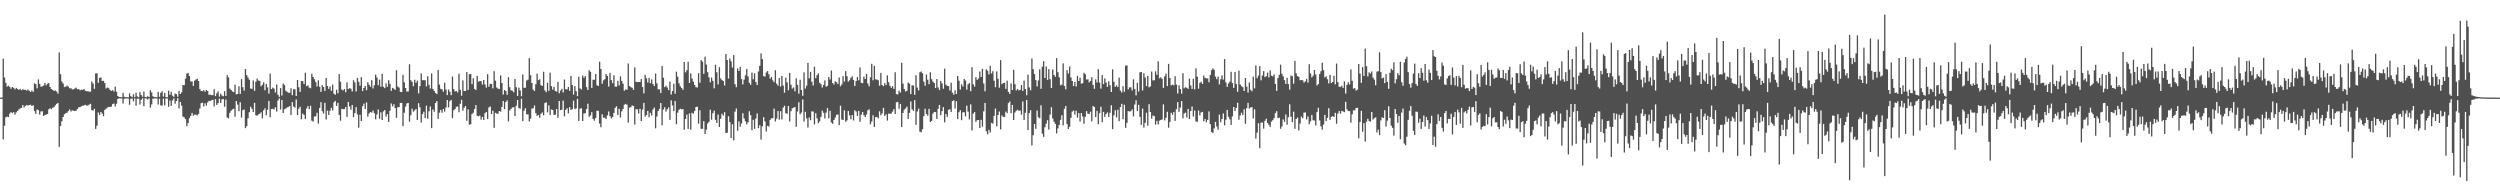 <svg xmlns="http://www.w3.org/2000/svg" width="1920" height="150"><path fill="#4f4f4f" d="M0 74.995h1v1H0zM1 74.856h1v1H1zM2 44.991h1v62.106H2zM3 59.477h1v37.105H3zM4 63.572h1v26.503H4zM5 66.442h1v23.122H5zM6 65.721h1v24.196H6zM7 66.838h1v20.403H7zM8 68.118h1v17.952H8zM9 66.806h1v20.094H9zM10 67.426h1v18.67H10zM11 68.653h1v19.432H11zM12 67.463h1v18.844H12zM13 68.346h1v16.86H13zM14 69.081h1v15.02H14zM15 68.28h1v14.949H15zM16 69.25h1v13.667H16zM17 68.548h1v12.161H17zM18 68.985h1v13.582H18zM19 68.992h1v12.307H19zM20 69.543h1v11.147H20zM21 68.774h1v12.309H21zM22 69.676h1v10.941H22zM23 70.619h1v9.838H23zM24 69.418h1v12.044H24zM25 70.573h1v10.217H25zM26 64.009h1v21.362H26zM27 64.595h1v22.804H27zM28 67.845h1v16.251H28zM29 61.002h1v23.607H29zM30 64.405h1v23.591H30zM31 66.591h1v19.018H31zM32 66.325h1v19.121H32zM33 65.675h1v23.438H33zM34 63.689h1v24.605H34zM35 65.501h1v22.483H35zM36 64.307h1v23.278H36zM37 63.789h1v20.117H37zM38 66.838h1v16.242H38zM39 68.399h1v15.464H39zM40 68.996h1v13.708H40zM41 69.843h1v12.495H41zM42 69.55h1v11.321H42zM43 70.276h1v9.508H43zM44 71.942h1v7.1H44zM45 40.315h1v72.502H45zM46 56.971h1v39.824H46zM47 62.576h1v30.611H47zM48 64.091h1v25.759H48zM49 66.898h1v20.84H49zM50 66.577h1v20.385H50zM51 65.767h1v20.794H51zM52 66.579h1v18.773H52zM53 67.818h1v16.214H53zM54 67.754h1v17.924H54zM55 68.646h1v16.093H55zM56 68.651h1v16.393H56zM57 67.964h1v17.35H57zM58 67.298h1v17.686H58zM59 68.541h1v15.102H59zM60 68.427h1v13.935H60zM61 69.381h1v12.895H61zM62 68.802h1v12.788H62zM63 69.056h1v12.085H63zM64 68.367h1v12.692H64zM65 69.672h1v10.808H65zM66 70.033h1v11.064H66zM67 70.068h1v10.929H67zM68 70.418h1v9.902H68zM69 70.367h1v9.339H69zM70 62.54h1v22.055H70zM71 64.137h1v20.819H71zM72 68.221h1v15.34H72zM73 56.346h1v42.673H73zM74 56.287h1v40.261H74zM75 63.597h1v22.76H75zM76 59.928h1v28.295H76zM77 59.39h1v26.592H77zM78 62.192h1v25.109H78zM79 62.013h1v27.26H79zM80 63.789h1v20.597H80zM81 67.928h1v15.601H81zM82 67.213h1v15.447H82zM83 67.678h1v14.468H83zM84 69.074h1v13.131H84zM85 69.891h1v11.966H85zM86 69.283h1v10.666H86zM87 70.319h1v9.169H87zM88 66.552h1v15.232H88zM89 70.454h1v9.224H89zM90 73.656h1v2.312H90zM91 74.492h1v1.03H91zM92 74.524h1v1H92zM93 74.686h1v1H93zM94 71.299h1v8.21H94zM95 74.336h1v1.504H95zM96 74.629h1v1H96zM97 74.565h1v1H97zM98 74.757h1v1H98zM99 71.667h1v8.812H99zM100 73.842h1v1.998H100zM101 74.673h1v1H101zM102 72.366h1v5.434H102zM103 74.579h1v1H103zM104 71.173h1v9.977H104zM105 74.071h1v1.73H105zM106 74.716h1v1H106zM107 70.695h1v9.577H107zM108 72.993h1v3.664H108zM109 74.268h1v1.22H109zM110 70.322h1v11.22H110zM111 74.506h1v1H111zM112 74.716h1v1H112zM113 73.872h1v2.499H113zM114 74.542h1v1H114zM115 69.294h1v13.429H115zM116 70.944h1v9.265H116zM117 73.929h1v1.849H117zM118 74.524h1v1.156H118zM119 74.529h1v1H119zM120 74.689h1v1H120zM121 70.573h1v9.705H121zM122 74.359h1v1.442H122zM123 71.246h1v9.7H123zM124 70.068h1v11.021H124zM125 74.139h1v1.575H125zM126 71.37h1v9.558H126zM127 74.538h1v1H127zM128 74.657h1v1H128zM129 69.637h1v12.403H129zM130 72.782h1v4.422H130zM131 70.571h1v10.726H131zM132 73.494h1v3.628H132zM133 74.391h1v1.202H133zM134 71.816h1v7.839H134zM135 72.363h1v5.225H135zM136 74.297h1v1.085H136zM137 69.722h1v13.481H137zM138 72.171h1v6.054H138zM139 70.93h1v10.169H139zM140 65.392h1v24.157H140zM141 65.394h1v24.724H141zM142 60.491h1v30.987H142zM143 56.6h1v40.382H143zM144 55.943h1v38.505H144zM145 58.349h1v32.353H145zM146 62.476h1v26.542H146zM147 62.663h1v24.06H147zM148 65.968h1v22.932H148zM149 61.963h1v26.054H149zM150 61.022h1v27.084H150zM151 60.53h1v28.08H151zM152 62.251h1v25.274H152zM153 68.39h1v14.928H153zM154 69.823h1v9.423H154zM155 70.052h1v8.805H155zM156 69.23h1v12.58H156zM157 70.528h1v8.803H157zM158 69.118h1v12.058H158zM159 69.827h1v8.817H159zM160 72.805h1v4.688H160zM161 72.677h1v4.823H161zM162 73.071h1v3.907H162zM163 73.061h1v3.573H163zM164 68.536h1v13.198H164zM165 73.81h1v2.303H165zM166 71.661h1v8.933H166zM167 70.09h1v9.098H167zM168 74.201h1v1.508H168zM169 71.935h1v7.121H169zM170 73.373h1v3.017H170zM171 73.917h1v2.051H171zM172 70.02h1v11.93H172zM173 73.62h1v2.813H173zM174 57.719h1v32.57H174zM175 59.422h1v31.531H175zM176 68.024h1v18.652H176zM177 69.067h1v15.992H177zM178 70.29h1v13.731H178zM179 70.722h1v12.728H179zM180 65.034h1v24.61H180zM181 72.519h1v5.079H181zM182 72.16h1v8.19H182zM183 66.252h1v19.137H183zM184 72.091h1v6.425H184zM185 60.793h1v29.549H185zM186 66.969h1v17.707H186zM187 69.587h1v14.463H187zM188 53h1v45.425H188zM189 57.701h1v39.231H189zM190 59.544h1v31.277H190zM191 61.226h1v24.926H191zM192 67.969h1v13.994H192zM193 68.179h1v15.338H193zM194 61.752h1v24.246H194zM195 69.738h1v9.258H195zM196 62.764h1v25.759H196zM197 60.287h1v28.581H197zM198 61.83h1v26.1H198zM199 62.123h1v25.2H199zM200 66.275h1v19.979H200zM201 65.062h1v25.825H201zM202 63.206h1v21.467H202zM203 69.333h1v13.875H203zM204 64.481h1v23.996H204zM205 67.085h1v17.208H205zM206 71.896h1v5.617H206zM207 56.454h1v33.577H207zM208 68.413h1v15.358H208zM209 67.3h1v16.262H209zM210 68.047h1v16.004H210zM211 71.015h1v11.378H211zM212 64.925h1v20.726H212zM213 72.771h1v4.454H213zM214 74.409h1v1.174H214zM215 67.616h1v16.466H215zM216 73.359h1v3.388H216zM217 64.137h1v22.637H217zM218 65.426h1v18.469H218zM219 69.708h1v13.655H219zM220 70.514h1v12.026H220zM221 71.205h1v10.881H221zM222 71.26h1v10.151H222zM223 67.882h1v20.401H223zM224 73.132h1v5.31H224zM225 68.449h1v13.351H225zM226 68.616h1v14.015H226zM227 73.746h1v2.637H227zM228 61.377h1v27.027H228zM229 66.991h1v16.503H229zM230 70.562h1v11.449H230zM231 62.247h1v29.334H231zM232 62.256h1v24.997H232zM233 64.549h1v23.69H233zM234 55.875h1v35.571H234zM235 66.147h1v17.178H235zM236 65.57h1v15.873H236zM237 67.284h1v16.521H237zM238 67.813h1v13.422H238zM239 56.584h1v36.068H239zM240 59.134h1v34.237H240zM241 60.814h1v28.677H241zM242 63.073h1v26.244H242zM243 66.389h1v20.245H243zM244 61.702h1v33.282H244zM245 66.605h1v16.297H245zM246 70.551h1v7.951H246zM247 65.394h1v20.053H247zM248 66.813h1v20.366H248zM249 69.859h1v9.084H249zM250 59.885h1v31.875H250zM251 65.989h1v19.023H251zM252 68.273h1v19.996H252zM253 66.408h1v18.592H253zM254 69.765h1v13.037H254zM255 64.98h1v19.812H255zM256 72.013h1v6.569H256zM257 72.773h1v4.685H257zM258 68.841h1v12.467H258zM259 71.617h1v7.368H259zM260 56.877h1v31.382H260zM261 62.796h1v29.913H261zM262 68.724h1v14.907H262zM263 69.484h1v14.424H263zM264 68.289h1v15.534H264zM265 70.876h1v11.362H265zM266 63.215h1v26.526H266zM267 68.388h1v9.902H267zM268 67.662h1v14.102H268zM269 68.129h1v16.168H269zM270 70.267h1v10.323H270zM271 61.617h1v28.391H271zM272 63.261h1v23.626H272zM273 70.242h1v12.06H273zM274 59.793h1v28.13H274zM275 62.787h1v35.244H275zM276 65.771h1v22.362H276zM277 59.232h1v33.687H277zM278 69.976h1v11.625H278zM279 67.543h1v12.042H279zM280 66.106h1v17.59H280zM281 69.342h1v9.313H281zM282 63.142h1v26.418H282zM283 65.069h1v22.071H283zM284 66.605h1v19.432H284zM285 61.59h1v24.878H285zM286 67.95h1v17.004H286zM287 65.446h1v21.543H287zM288 57.362h1v34.31H288zM289 59.555h1v28.384H289zM290 65.41h1v18.64H290zM291 61.111h1v30.142H291zM292 66.605h1v19.682H292zM293 56.742h1v35.438H293zM294 66.644h1v18.904H294zM295 67.69h1v16.862H295zM296 64.059h1v25.498H296zM297 66.788h1v20.856H297zM298 61.574h1v32.035H298zM299 64.41h1v20.616H299zM300 69.77h1v9.68H300zM301 67.495h1v14.216H301zM302 68.074h1v12H302zM303 69.04h1v13.976H303zM304 53.92h1v36.535H304zM305 66.463h1v15.912H305zM306 67.255h1v14.999H306zM307 70.509h1v8.508H307zM308 70.722h1v8.311H308zM309 57.504h1v39.35H309zM310 63.249h1v23.312H310zM311 67.559h1v14.28H311zM312 70.354h1v9.05H312zM313 70.214h1v8.883H313zM314 49.377h1v44.136H314zM315 61.599h1v26.903H315zM316 62.844h1v20.606H316zM317 66.179h1v19.558H317zM318 61.221h1v23.541H318zM319 63.609h1v20.082H319zM320 61.954h1v30.133H320zM321 71.711h1v7.567H321zM322 66.17h1v16.223H322zM323 56.392h1v37.713H323zM324 61.588h1v26.136H324zM325 61.588h1v24.239H325zM326 61.656h1v29.02H326zM327 66.335h1v14.797H327zM328 58.559h1v32.596H328zM329 65.121h1v20.32H329zM330 68.019h1v13.674H330zM331 56.378h1v42.051H331zM332 68.294h1v15.777H332zM333 69.832h1v16.006H333zM334 71.377h1v7.791H334zM335 72.292h1v5.388H335zM336 53.794h1v37.544H336zM337 64.929h1v21.598H337zM338 68.207h1v16.235H338zM339 68.669h1v17.892H339zM340 70.395h1v13.271H340zM341 63.512h1v22.184H341zM342 68.774h1v13.813H342zM343 73.087h1v3.713H343zM344 68.69h1v13.77H344zM345 70.377h1v7.416H345zM346 73.103h1v3.58H346zM347 58.8h1v31.957H347zM348 68.463h1v16.29H348zM349 70.184h1v13.6H349zM350 69.933h1v12.044H350zM351 70.94h1v10.868H351zM352 56.575h1v29.67H352zM353 68.958h1v10.748H353zM354 73.544h1v3.083H354zM355 61.757h1v23.342H355zM356 69.868h1v12.884H356zM357 69.884h1v11.529H357zM358 55.357h1v37.43H358zM359 69.063h1v14.969H359zM360 57.056h1v38.668H360zM361 56.822h1v38.636H361zM362 64.597h1v22.982H362zM363 60.132h1v26.45H363zM364 68.319h1v15.443H364zM365 69.154h1v11.566H365zM366 58.212h1v30.698H366zM367 62.846h1v26.434H367zM368 62.27h1v26.482H368zM369 62.35h1v29.577H369zM370 64.938h1v24.871H370zM371 61.443h1v30.76H371zM372 64.888h1v22.049H372zM373 67.294h1v18.661H373zM374 56.976h1v34.454H374zM375 66.605h1v15.951H375zM376 64.309h1v17.452H376zM377 64.508h1v23.056H377zM378 67.877h1v17.155H378zM379 54.684h1v43.47H379zM380 61.931h1v24.692H380zM381 67.2h1v20.121H381zM382 68.099h1v19.204H382zM383 68.319h1v16.91H383zM384 57.935h1v27.807H384zM385 63.734h1v18.414H385zM386 72.597h1v5.031H386zM387 69.047h1v14.841H387zM388 69.93h1v8.434H388zM389 72.816h1v4.312H389zM390 59.223h1v34.006H390zM391 66.98h1v17.846H391zM392 69.305h1v14.246H392zM393 69.768h1v12.763H393zM394 70.912h1v11.403H394zM395 60.69h1v28.482H395zM396 67.012h1v14.257H396zM397 73.672h1v3.104H397zM398 67.328h1v15.713H398zM399 69.495h1v13.985H399zM400 73.947h1v1.895H400zM401 57.12h1v35.908H401zM402 67.438h1v17.533H402zM403 67.367h1v15.75H403zM404 61.826h1v25.905H404zM405 61.189h1v26.699H405zM406 44.698h1v48.61H406zM407 57.722h1v33.463H407zM408 63.689h1v19.787H408zM409 68.916h1v14.214H409zM410 69.891h1v11.142H410zM411 64.675h1v22.243H411zM412 56.538h1v32.511H412zM413 61.551h1v26.741H413zM414 60.933h1v29.563H414zM415 65.433h1v21.989H415zM416 65.975h1v20.419H416zM417 55.117h1v33.484H417zM418 69.438h1v9.705H418zM419 70.802h1v7.787H419zM420 63.563h1v22.765H420zM421 69.807h1v11.083H421zM422 55.797h1v32.541H422zM423 66.129h1v17.988H423zM424 68.822h1v15.679H424zM425 66.65h1v21.662H425zM426 69.818h1v18.144H426zM427 70.345h1v13.442H427zM428 62.867h1v27.597H428zM429 71.603h1v5.94H429zM430 69.594h1v15.008H430zM431 68.195h1v16.075H431zM432 71.031h1v6.23H432zM433 61.075h1v28.272H433zM434 68.491h1v15.903H434zM435 68.706h1v14.434H435zM436 66.742h1v20.304H436zM437 69.802h1v12.477H437zM438 58.262h1v26.166H438zM439 65.309h1v18.54H439zM440 72.665h1v4.644H440zM441 66.119h1v17.684H441zM442 69.987h1v13.287H442zM443 73.851h1v2.003H443zM444 58.923h1v33.946H444zM445 67.896h1v15.544H445zM446 68.719h1v14.385H446zM447 58.028h1v34.875H447zM448 59.752h1v27.457H448zM449 58.456h1v28.469H449zM450 66.946h1v16.816H450zM451 69.122h1v10.554H451zM452 53.941h1v35.69H452zM453 55.147h1v33.511H453zM454 67.554h1v18.544H454zM455 61.217h1v30.126H455zM456 61.244h1v31.417H456zM457 56.804h1v33.79H457zM458 65.414h1v19.618H458zM459 66.069h1v19.066H459zM460 47.406h1v47.542H460zM461 52.917h1v44.825H461zM462 64.302h1v23.495H462zM463 61.711h1v28.643H463zM464 60.846h1v29.524H464zM465 56.783h1v34.672H465zM466 58.333h1v30.227H466zM467 66.451h1v19.158H467zM468 55.987h1v33.239H468zM469 61.482h1v29.435H469zM470 63.922h1v26.043H470zM471 57.797h1v28.917H471zM472 66.547h1v16.219H472zM473 66.543h1v15.081H473zM474 62.059h1v26.157H474zM475 65.584h1v17.974H475zM476 58.628h1v31.604H476zM477 62.121h1v23.438H477zM478 64.272h1v19.375H478zM479 69.685h1v10.742H479zM480 68.665h1v11.101H480zM481 68.971h1v11.483H481zM482 48.77h1v45.445H482zM483 65.989h1v16.706H483zM484 66.918h1v15.377H484zM485 67.431h1v13.523H485zM486 69.038h1v12.371H486zM487 51.766h1v43.866H487zM488 62.805h1v21.085H488zM489 63.091h1v20.883H489zM490 62.92h1v24.296H490zM491 63.02h1v20.593H491zM492 60.709h1v32.271H492zM493 66.884h1v17.187H493zM494 71.661h1v7.338H494zM495 57.477h1v32.115H495zM496 60.18h1v28.082H496zM497 63.409h1v21.753H497zM498 59.752h1v30.316H498zM499 63.913h1v22.71H499zM500 61.022h1v27.686H500zM501 64.444h1v19.689H501zM502 66.046h1v16.564H502zM503 56.451h1v42.101H503zM504 64.007h1v25.502H504zM505 68.596h1v16.686H505zM506 68.671h1v14.914H506zM507 71.443h1v7.732H507zM508 50.702h1v45.512H508zM509 59.688h1v24.404H509zM510 66.92h1v15.441H510zM511 65.817h1v19.911H511zM512 67.229h1v16.702H512zM513 69.205h1v13.303H513zM514 62.654h1v29.394H514zM515 72.597h1v4.459H515zM516 69.868h1v11.151H516zM517 64.38h1v20.918H517zM518 71.992h1v5.642H518zM519 55.055h1v40.309H519zM520 58.916h1v27.617H520zM521 63.977h1v20.366H521zM522 66.252h1v17.258H522zM523 67.584h1v16.452H523zM524 68.99h1v14.754H524zM525 47.594h1v52.037H525zM526 55.545h1v35.855H526zM527 53.941h1v34.06H527zM528 47.42h1v51.614H528zM529 63.723h1v23.429H529zM530 56.31h1v43.243H530zM531 60.34h1v26.297H531zM532 62.684h1v24.676H532zM533 65.204h1v20.098H533zM534 66.92h1v15.308H534zM535 67.213h1v14.708H535zM536 56.145h1v38.84H536zM537 63.471h1v21.275H537zM538 46.168h1v52.774H538zM539 47.367h1v51.57H539zM540 56.667h1v36.349H540zM541 43.538h1v59.373H541zM542 49.617h1v49.984H542zM543 55.426h1v39.474H543zM544 59.409h1v34.163H544zM545 63.24h1v20.964H545zM546 59.53h1v32.392H546zM547 62.041h1v24.882H547zM548 67.836h1v17.153H548zM549 49.741h1v42.27H549zM550 55.515h1v38.954H550zM551 64.806h1v23.177H551zM552 51.556h1v45.967H552zM553 60.201h1v31.007H553zM554 61.521h1v25.816H554zM555 62.283h1v26.455H555zM556 65.632h1v20.54H556zM557 41.501h1v60.604H557zM558 46.067h1v55.857H558zM559 60.326h1v28.988H559zM560 44.852h1v48.865H560zM561 47.104h1v58.888H561zM562 51.853h1v43.573H562zM563 42.268h1v65.521H563zM564 64.645h1v21.135H564zM565 66.966h1v16.393H565zM566 52.547h1v47.897H566zM567 54.547h1v38.716H567zM568 51.375h1v45.965H568zM569 60.745h1v34.095H569zM570 64.845h1v22.074H570zM571 61.111h1v29.883H571zM572 57.88h1v35.312H572zM573 52.931h1v42.563H573zM574 58.672h1v35.235H574zM575 63.515h1v21.948H575zM576 65.067h1v23.346H576zM577 55.728h1v44.273H577zM578 60.88h1v31.128H578zM579 56.25h1v42.71H579zM580 62.915h1v28.194H580zM581 65.305h1v21.824H581zM582 54.955h1v43.481H582zM583 50.471h1v45.676H583zM584 41.002h1v66.198H584zM585 45.424h1v51.604H585zM586 58.411h1v31.552H586zM587 58.85h1v34.395H587zM588 55.692h1v45.315H588zM589 54.563h1v42.09H589zM590 57.037h1v40.087H590zM591 60.406h1v31.63H591zM592 59.145h1v31.781H592zM593 61.674h1v29.032H593zM594 63.114h1v20.272H594zM595 53.911h1v39.387H595zM596 64.302h1v26.821H596zM597 65.861h1v19.437H597zM598 59.944h1v31.911H598zM599 66.499h1v18.97H599zM600 58.392h1v33.298H600zM601 65.689h1v16.919H601zM602 71.274h1v9.918H602zM603 59.569h1v27.375H603zM604 63.261h1v24.131H604zM605 69.315h1v12.083H605zM606 55.962h1v37.304H606zM607 65.096h1v20.33H607zM608 68.012h1v15.182H608zM609 67.097h1v15.553H609zM610 70.155h1v12.06H610zM611 60.086h1v37.292H611zM612 65.163h1v20.446H612zM613 71.938h1v6.585H613zM614 61.244h1v26.487H614zM615 69.115h1v17.352H615zM616 73.563h1v2.824H616zM617 55.609h1v37.803H617zM618 68.053h1v17.812H618zM619 65.794h1v25.088H619zM620 48.322h1v49.599H620zM621 60.146h1v30.096H621zM622 55.177h1v37.171H622zM623 62.704h1v22.834H623zM624 65.659h1v20.016H624zM625 51.219h1v44.312H625zM626 60.054h1v26.885H626zM627 57.724h1v33.179H627zM628 56.326h1v38.231H628zM629 63.615h1v29.545H629zM630 64.655h1v25.09H630zM631 67.207h1v17.805H631zM632 65.24h1v21.364H632zM633 61.723h1v29.29H633zM634 66.605h1v19.892H634zM635 65.916h1v17.146H635zM636 59.148h1v31.701H636zM637 61.038h1v24.049H637zM638 54.195h1v39.84H638zM639 63.794h1v31.289H639zM640 64.943h1v27.194H640zM641 62.405h1v27.885H641zM642 63.199h1v24.935H642zM643 64.547h1v23.408H643zM644 59.518h1v36.587H644zM645 66.275h1v14.942H645zM646 64.888h1v26.91H646zM647 58.539h1v33.642H647zM648 62.691h1v22.035H648zM649 54.63h1v38.846H649zM650 58.559h1v33.893H650zM651 62.682h1v22.557H651zM652 61.649h1v26.931H652zM653 59.743h1v31.856H653zM654 58.594h1v29.787H654zM655 61.395h1v31.135H655zM656 66.028h1v18.709H656zM657 62.244h1v23.438H657zM658 59.175h1v29.847H658zM659 61.679h1v23.527H659zM660 51.741h1v41.808H660zM661 63.629h1v24.411H661zM662 63.883h1v22.131H662zM663 58.759h1v29.76H663zM664 60.654h1v29.261H664zM665 56.852h1v31.044H665zM666 64.142h1v20.581H666zM667 66.286h1v17.661H667zM668 59.409h1v36.022H668zM669 48.983h1v44.378H669zM670 61.658h1v26.878H670zM671 50.528h1v46.94H671zM672 60.887h1v29.142H672zM673 61.258h1v28.569H673zM674 61.654h1v29.201H674zM675 65.845h1v19.664H675zM676 55.975h1v32.538H676zM677 65.282h1v21.827H677zM678 66.199h1v16.633H678zM679 63.831h1v25.203H679zM680 65.396h1v22.435H680zM681 57.838h1v34.786H681zM682 63.114h1v24.154H682zM683 65.831h1v21.579H683zM684 67.419h1v19.7H684zM685 66.156h1v19.538H685zM686 68.259h1v15.56H686zM687 55.513h1v32.019H687zM688 72.295h1v6.294H688zM689 72.528h1v5.752H689zM690 69.64h1v13.921H690zM691 71.082h1v8.759H691zM692 48.203h1v49.361H692zM693 64.217h1v22.548H693zM694 68.422h1v15.773H694zM695 70.31h1v13.017H695zM696 69.69h1v12.209H696zM697 63.391h1v28.006H697zM698 64.243h1v22.461H698zM699 72.244h1v5.667H699zM700 65.469h1v18.492H700zM701 65.675h1v19.478H701zM702 72.812h1v4.081H702zM703 57.749h1v38.139H703zM704 67.262h1v18.279H704zM705 69.475h1v14.006H705zM706 55.554h1v45.551H706zM707 54.89h1v46.764H707zM708 56.31h1v42.982H708zM709 62.663h1v26.521H709zM710 65.849h1v17.681H710zM711 57.17h1v30.375H711zM712 61.221h1v27.599H712zM713 64.668h1v18.929H713zM714 55.522h1v38.173H714zM715 60.759h1v32.115H715zM716 62.677h1v24.585H716zM717 63.725h1v22.222H717zM718 67.651h1v18.407H718zM719 60.699h1v30.657H719zM720 67.165h1v16.409H720zM721 69.18h1v11.387H721zM722 62.132h1v26.336H722zM723 64.066h1v21.289H723zM724 68.122h1v14.141H724zM725 52.666h1v41.282H725zM726 65.007h1v22.545H726zM727 66.016h1v23.745H727zM728 66.078h1v18.258H728zM729 69.475h1v14.397H729zM730 63.467h1v22.625H730zM731 71.191h1v6.427H731zM732 72.78h1v4.289H732zM733 69.383h1v14.01H733zM734 72.187h1v5.521H734zM735 58.31h1v33.182H735zM736 62.013h1v24.189H736zM737 68.781h1v15.827H737zM738 64.725h1v27.569H738zM739 66.424h1v19.838H739zM740 60.615h1v25.582H740zM741 61.826h1v27.54H741zM742 68.843h1v12.298H742zM743 64.709h1v21.035H743zM744 63.84h1v27.849H744zM745 70.033h1v10.135H745zM746 51.611h1v48.535H746zM747 64.737h1v22.472H747zM748 66.504h1v19.556H748zM749 59.303h1v34.266H749zM750 61.345h1v30.977H750zM751 60.274h1v31.946H751zM752 54.955h1v43.394H752zM753 59.161h1v32.861H753zM754 52.899h1v44.385H754zM755 64.078h1v21.492H755zM756 70.111h1v8.924H756zM757 53.259h1v47.62H757zM758 54.323h1v48.773H758zM759 57.209h1v42.516H759zM760 50.478h1v51.266H760zM761 56.415h1v37.968H761zM762 54.659h1v40.245H762zM763 61.993h1v26.942H763zM764 66.957h1v16.471H764zM765 54.847h1v42.172H765zM766 60.537h1v27.784H766zM767 67.353h1v18.283H767zM768 46.202h1v53.193H768zM769 64.59h1v24.065H769zM770 63.739h1v26.084H770zM771 63.593h1v26.155H771zM772 68.246h1v17.455H772zM773 61.972h1v24.891H773zM774 70.571h1v8.643H774zM775 72.075h1v5.917H775zM776 64.046h1v22.916H776zM777 69.097h1v11.511H777zM778 53.613h1v38.576H778zM779 64.687h1v21.671H779zM780 69.436h1v15.585H780zM781 68.326h1v15.892H781zM782 69.468h1v15.66H782zM783 68.964h1v15.85H783zM784 65.289h1v22.767H784zM785 69.839h1v8.08H785zM786 61.835h1v30.3H786zM787 68.34h1v18.279H787zM788 73.098h1v3.639H788zM789 57.362h1v42.557H789zM790 67.097h1v19.785H790zM791 69.324h1v15.331H791zM792 44.92h1v66.771H792zM793 53.126h1v50.746H793zM794 56.877h1v38.347H794zM795 61.466h1v37.494H795zM796 66.337h1v18.563H796zM797 61.78h1v28.263H797zM798 53.24h1v37.569H798zM799 68.218h1v12.609H799zM800 51.265h1v51.387H800zM801 46.944h1v58.121H801zM802 59.912h1v37.853H802zM803 51.027h1v43.962H803zM804 61.327h1v30.996H804zM805 53.069h1v46.439H805zM806 60.846h1v27.187H806zM807 67.545h1v14.834H807zM808 53.362h1v37.61H808zM809 57.605h1v35.908H809zM810 58.926h1v36.207H810zM811 44.614h1v57.892H811zM812 55.488h1v43.145H812zM813 59.388h1v36.496H813zM814 65.552h1v26.507H814zM815 65.032h1v23.5H815zM816 48.663h1v47.624H816zM817 66.074h1v17.487H817zM818 68.589h1v12.886H818zM819 53.849h1v41.444H819zM820 56.465h1v42.589H820zM821 51.025h1v46.31H821zM822 59.514h1v30.97H822zM823 62.21h1v23.509H823zM824 66.046h1v18.865H824zM825 62.906h1v25.129H825zM826 66.38h1v18.645H826zM827 58.273h1v32.099H827zM828 62.228h1v24.569H828zM829 59.651h1v33.751H829zM830 64.249h1v22.538H830zM831 63.865h1v25.562H831zM832 55.843h1v39.256H832zM833 57.005h1v32.689H833zM834 61.091h1v24.25H834zM835 60.928h1v26.361H835zM836 63.281h1v24.214H836zM837 62.233h1v23.552H837zM838 59.303h1v33.887H838zM839 65.291h1v16.086H839zM840 68.182h1v14.01H840zM841 60.96h1v28.968H841zM842 63.345h1v21.817H842zM843 53.133h1v42.218H843zM844 63.462h1v23.491H844zM845 68.069h1v13.921H845zM846 57.642h1v36.228H846zM847 64.602h1v21.328H847zM848 60.189h1v29.547H848zM849 63.364h1v24.255H849zM850 66.728h1v19.611H850zM851 62.414h1v27.317H851zM852 65.488h1v21.083H852zM853 70.587h1v10.256H853zM854 53.24h1v45.944H854zM855 62.778h1v25.75H855zM856 66.737h1v17.917H856zM857 65.533h1v24.628H857zM858 66.859h1v17.443H858zM859 59.615h1v33.392H859zM860 69.557h1v12.566H860zM861 71.031h1v8.686H861zM862 66.259h1v25.308H862zM863 70.436h1v10.016H863zM864 50.407h1v47.707H864zM865 50.208h1v44.088H865zM866 68.584h1v16.787H866zM867 67.072h1v18.608H867zM868 67.062h1v18.336H868zM869 69.429h1v14.575H869zM870 60.905h1v28.51H870zM871 68.282h1v11.982H871zM872 73.279h1v3.715H872zM873 63.636h1v21.719H873zM874 70.322h1v10.215H874zM875 55.531h1v34.214H875zM876 55.302h1v40.584H876zM877 69.459h1v13.962H877zM878 56.218h1v41.797H878zM879 59.585h1v34.77H879zM880 66.133h1v20.426H880zM881 58.301h1v38.199H881zM882 67.062h1v12.966H882zM883 66.36h1v19.65H883zM884 54.913h1v36.212H884zM885 61.764h1v26.972H885zM886 61.629h1v27.562H886zM887 54.803h1v40.904H887zM888 57.445h1v35.377H888zM889 47.054h1v48.588H889zM890 60.168h1v32.525H890zM891 59.372h1v32.774H891zM892 60.59h1v31.087H892zM893 67.534h1v12.65H893zM894 58.64h1v33.822H894zM895 56.545h1v33.925H895zM896 66.133h1v19.705H896zM897 49.054h1v49.071H897zM898 59.958h1v33.637H898zM899 65.533h1v21.074H899zM900 64.95h1v23.166H900zM901 65.513h1v20.467H901zM902 58.507h1v34.303H902zM903 64.895h1v18.933H903zM904 71.8h1v6.617H904zM905 65.479h1v20.373H905zM906 68.397h1v14.177H906zM907 71.917h1v5.681H907zM908 56.227h1v34.708H908zM909 67.765h1v19.389H909zM910 67.03h1v19.423H910zM911 67.397h1v22.795H911zM912 68.227h1v15.409H912zM913 60.363h1v31.044H913zM914 65.636h1v19.599H914zM915 68.298h1v13.495H915zM916 60.5h1v29.064H916zM917 68.589h1v16.336H917zM918 52.469h1v40.746H918zM919 58.884h1v34.72H919zM920 68.079h1v16.784H920zM921 63.654h1v24.971H921zM922 62.782h1v23.518H922zM923 64.485h1v21.405H923zM924 58.015h1v35.175H924zM925 59.8h1v31.639H925zM926 60.233h1v33.655H926zM927 60.285h1v31.753H927zM928 63.158h1v22.399H928zM929 57.619h1v37.727H929zM930 53.911h1v47.418H930zM931 52.405h1v49.833H931zM932 53.595h1v45.077H932zM933 58.775h1v34.839H933zM934 60.848h1v36.281H934zM935 58.809h1v40.847H935zM936 64.838h1v23.182H936zM937 60.883h1v32.992H937zM938 57.88h1v33.527H938zM939 61.155h1v25.962H939zM940 45.367h1v50.95H940zM941 63.284h1v28.659H941zM942 66.737h1v17.693H942zM943 64.124h1v25.603H943zM944 62.65h1v29.018H944zM945 55.135h1v40.799H945zM946 63.815h1v25.601H946zM947 67.506h1v14.662H947zM948 55.234h1v30.062H948zM949 64.57h1v18.238H949zM950 70.491h1v8.453H950zM951 54.291h1v37.642H951zM952 64.822h1v23.836H952zM953 66.129h1v20.467H953zM954 66.948h1v21.492H954zM955 69.912h1v14.056H955zM956 59.898h1v35.196H956zM957 66.586h1v16.443H957zM958 71.04h1v7.938H958zM959 63.35h1v19.934H959zM960 68.93h1v13.662H960zM961 70.1h1v12.124H961zM962 58.832h1v32.154H962zM963 67.909h1v16.038H963zM964 50.235h1v56.162H964zM965 60.047h1v41.776H965zM966 58.06h1v36.615H966zM967 50.739h1v63.056H967zM968 61.674h1v32.534H968zM969 58.019h1v36.084H969zM970 54.648h1v44.143H970zM971 59.258h1v33.555H971zM972 58.539h1v32.63H972zM973 55.815h1v38.666H973zM974 59.47h1v36.407H974zM975 54h1v43.527H975zM976 58.099h1v35.306H976zM977 58.628h1v33.685H977zM978 57.124h1v33.603H978zM979 64.437h1v22.399H979zM980 69.811h1v15.608H980zM981 59.976h1v30.737H981zM982 57.452h1v32.93H982zM983 49.658h1v49.24H983zM984 56.623h1v40.538H984zM985 58.603h1v33.072H985zM986 61.565h1v32.044H986zM987 64.449h1v23.479H987zM988 59.761h1v35.96H988zM989 64.625h1v25.432H989zM990 68.882h1v11.195H990zM991 57.99h1v31.673H991zM992 58.534h1v35.312H992zM993 64.247h1v21.524H993zM994 46.747h1v52.158H994zM995 56.3h1v35.088H995zM996 58.413h1v31.854H996zM997 59.102h1v41.108H997zM998 61.633h1v33.227H998zM999 61.42h1v28.128H999zM1000 61.702h1v29.11H1000zM1001 63.419h1v23.124H1001zM1002 62.466h1v23.864H1002zM1003 60.551h1v31.199H1003zM1004 63.451h1v25.999H1004zM1005 49.324h1v46.116H1005zM1006 56.394h1v36.807H1006zM1007 59.466h1v28.833H1007zM1008 58.09h1v34.257H1008zM1009 53.723h1v38.828H1009zM1010 57.207h1v39.107H1010zM1011 65.632h1v20.439H1011zM1012 64.545h1v18.238H1012zM1013 56.916h1v35.599H1013zM1014 54.753h1v42.268H1014zM1015 48.189h1v51.389H1015zM1016 53.854h1v41.865H1016zM1017 59.466h1v28.73H1017zM1018 58.61h1v34.392H1018zM1019 60.864h1v29.673H1019zM1020 64.096h1v19.002H1020zM1021 57.504h1v34.566H1021zM1022 63.778h1v25.894H1022zM1023 62.981h1v26.271H1023zM1024 58.163h1v31.666H1024zM1025 64.748h1v21.916H1025zM1026 48.793h1v46.232H1026zM1027 63.055h1v24.129H1027zM1028 66.637h1v18.661H1028zM1029 66.765h1v20.52H1029zM1030 65.808h1v19.334H1030zM1031 67.461h1v18.135H1031zM1032 62.489h1v23.676H1032zM1033 71.896h1v6.308H1033zM1034 65.172h1v18.837H1034zM1035 63.155h1v22.161H1035zM1036 64.831h1v20.57H1036zM1037 53.323h1v40.909H1037zM1038 62.018h1v25.72H1038zM1039 68.072h1v16.67H1039zM1040 67.619h1v17.155H1040zM1041 69.601h1v13.355H1041zM1042 68.822h1v13.964H1042zM1043 49.173h1v57.041H1043zM1044 56.461h1v37.359H1044zM1045 63.65h1v21.506H1045zM1046 51.494h1v49.613H1046zM1047 58.301h1v36.32H1047zM1048 37.349h1v71.366H1048zM1049 50.894h1v42.541H1049zM1050 58.69h1v32.488H1050zM1051 55.582h1v37.382H1051zM1052 56.479h1v36.928H1052zM1053 54.895h1v31.128H1053zM1054 59.546h1v32.22H1054zM1055 61.111h1v29.609H1055zM1056 65.472h1v24.635H1056zM1057 55.055h1v46.674H1057zM1058 54.682h1v44.914H1058zM1059 40.164h1v63.66H1059zM1060 55.357h1v37.166H1060zM1061 60.173h1v29.865H1061zM1062 59.592h1v31.025H1062zM1063 63.853h1v20.758H1063zM1064 56.923h1v40.256H1064zM1065 62.931h1v29.762H1065zM1066 68.211h1v13.422H1066zM1067 55.93h1v34.697H1067zM1068 52.817h1v43.708H1068zM1069 53.897h1v44.31H1069zM1070 47.868h1v56.274H1070zM1071 64.039h1v19.666H1071zM1072 60.846h1v26.713H1072zM1073 56.213h1v38.1H1073zM1074 57.793h1v31.236H1074zM1075 47.438h1v59.494H1075zM1076 63.139h1v23.314H1076zM1077 65.858h1v17.501H1077zM1078 47.955h1v62.339H1078zM1079 45.236h1v66.317H1079zM1080 43.533h1v61.421H1080zM1081 55.417h1v36.631H1081zM1082 64.538h1v20.513H1082zM1083 67.346h1v14.108H1083zM1084 63.787h1v25.077H1084zM1085 56.525h1v43.914H1085zM1086 48.85h1v54.905H1086zM1087 64.465h1v21.234H1087zM1088 65.95h1v19.979H1088zM1089 56.207h1v38.036H1089zM1090 59.949h1v31.238H1090zM1091 52.309h1v46.656H1091zM1092 55.852h1v37.844H1092zM1093 62.006h1v26.72H1093zM1094 49.136h1v48.116H1094zM1095 61.652h1v28.222H1095zM1096 63.496h1v28.766H1096zM1097 53.394h1v45.642H1097zM1098 55.984h1v38.837H1098zM1099 61.491h1v27.379H1099zM1100 38.434h1v72.996H1100zM1101 43.144h1v61.801H1101zM1102 43.783h1v68.908H1102zM1103 54.38h1v40.929H1103zM1104 58.195h1v29.631H1104zM1105 60.992h1v31.843H1105zM1106 58.727h1v31.083H1106zM1107 48.042h1v50.181H1107zM1108 50.5h1v50.577H1108zM1109 64.803h1v22.14H1109zM1110 65.346h1v19.856H1110zM1111 60.242h1v34.507H1111zM1112 58.36h1v32.886H1112zM1113 57.754h1v33.669H1113zM1114 65.154h1v22.216H1114zM1115 51.759h1v51.547H1115zM1116 59.621h1v30.199H1116zM1117 65.565h1v20.417H1117zM1118 58.472h1v37.462H1118zM1119 66.385h1v17.842H1119zM1120 58.287h1v27.988H1120zM1121 59.843h1v35.141H1121zM1122 66.987h1v15.878H1122zM1123 49.8h1v48.409H1123zM1124 65.131h1v21.17H1124zM1125 68.076h1v17.304H1125zM1126 67.646h1v19.558H1126zM1127 67.806h1v16.507H1127zM1128 69.926h1v11.957H1128zM1129 54.007h1v42.346H1129zM1130 68.326h1v14.145H1130zM1131 66.666h1v15.482H1131zM1132 67.335h1v18.636H1132zM1133 73.006h1v4.726H1133zM1134 57.005h1v36.873H1134zM1135 63.963h1v24.303H1135zM1136 66.609h1v20.458H1136zM1137 49.802h1v49.652H1137zM1138 58.772h1v38.707H1138zM1139 57.5h1v39.117H1139zM1140 55.55h1v41.3H1140zM1141 65.211h1v22.483H1141zM1142 47.809h1v47.706H1142zM1143 53.696h1v36.239H1143zM1144 66.014h1v16.683H1144zM1145 53.629h1v43.47H1145zM1146 57.264h1v33.605H1146zM1147 60.473h1v29.361H1147zM1148 59.702h1v34.278H1148zM1149 59.482h1v34.399H1149zM1150 52.602h1v44.921H1150zM1151 53.943h1v45.216H1151zM1152 59.805h1v25.399H1152zM1153 59.898h1v26.065H1153zM1154 53.7h1v43.452H1154zM1155 60.562h1v31.417H1155zM1156 56.131h1v39H1156zM1157 61.752h1v27.748H1157zM1158 53.833h1v38.645H1158zM1159 51.283h1v47.127H1159zM1160 64.838h1v27.022H1160zM1161 59.493h1v32.74H1161zM1162 69.209h1v12.014H1162zM1163 71.654h1v7.292H1163zM1164 56.181h1v42.543H1164zM1165 56.25h1v42.522H1165zM1166 63.799h1v25.136H1166zM1167 49.333h1v52.136H1167zM1168 56.355h1v37.42H1168zM1169 57.529h1v35.532H1169zM1170 47.255h1v58.183H1170zM1171 58.051h1v36.949H1171zM1172 62.608h1v30.199H1172zM1173 65.323h1v17.844H1173zM1174 68.15h1v12.921H1174zM1175 49.782h1v54.779H1175zM1176 54.819h1v48.853H1176zM1177 51.08h1v48.622H1177zM1178 56.602h1v36.416H1178zM1179 60.988h1v31.527H1179zM1180 53.483h1v42.005H1180zM1181 59.777h1v30.531H1181zM1182 59.216h1v29.531H1182zM1183 57.106h1v39.982H1183zM1184 64.595h1v22.609H1184zM1185 60.99h1v26.214H1185zM1186 51.503h1v53.285H1186zM1187 57.191h1v35.827H1187zM1188 47.031h1v60.183H1188zM1189 56.703h1v40.481H1189zM1190 59.704h1v30.284H1190zM1191 59.406h1v27.498H1191zM1192 64.435h1v21.691H1192zM1193 62.32h1v25.633H1193zM1194 54.426h1v38.865H1194zM1195 64.906h1v20.449H1195zM1196 58.051h1v37.432H1196zM1197 52.341h1v42.245H1197zM1198 61.851h1v25.322H1198zM1199 47.175h1v64.711H1199zM1200 60.887h1v37.146H1200zM1201 62.78h1v30.243H1201zM1202 55.463h1v37.741H1202zM1203 62.238h1v22.138H1203zM1204 38.56h1v80.069H1204zM1205 53.448h1v36.466H1205zM1206 68.491h1v11.396H1206zM1207 45.36h1v66.409H1207zM1208 59.239h1v26.557H1208zM1209 68.967h1v10.883H1209zM1210 35.854h1v74.591H1210zM1211 64.604h1v20.6H1211zM1212 58.145h1v35.145H1212zM1213 55.714h1v36.869H1213zM1214 55.808h1v41.804H1214zM1215 24.859h1v102.255H1215zM1216 45.671h1v61.653H1216zM1217 52.785h1v45.521H1217zM1218 52.627h1v57.521H1218zM1219 50.127h1v52.28H1219zM1220 56.907h1v38.109H1220zM1221 32.707h1v76.903H1221zM1222 52.197h1v43.468H1222zM1223 54.469h1v39.082H1223zM1224 58.15h1v31.689H1224zM1225 61.674h1v25.116H1225zM1226 37.93h1v83.836H1226zM1227 66.868h1v18.643H1227zM1228 67.976h1v17.672H1228zM1229 54.353h1v46.956H1229zM1230 57.06h1v34.516H1230zM1231 41.656h1v60.65H1231zM1232 42.957h1v66.34H1232zM1233 52.705h1v46.157H1233zM1234 56.099h1v36.887H1234zM1235 59.267h1v33.463H1235zM1236 56.122h1v41.199H1236zM1237 32.819h1v87.723H1237zM1238 58.628h1v38.819H1238zM1239 66.708h1v20.105H1239zM1240 61.018h1v30.847H1240zM1241 64.746h1v22.676H1241zM1242 38.498h1v71.792H1242zM1243 58.072h1v30.062H1243zM1244 63.027h1v28.041H1244zM1245 63.689h1v24.571H1245zM1246 65.302h1v21.334H1246zM1247 41.35h1v75.775H1247zM1248 40.757h1v63.891H1248zM1249 70.171h1v9.332H1249zM1250 47.578h1v62.637H1250zM1251 38.274h1v75.516H1251zM1252 46.296h1v57.752H1252zM1253 37.012h1v67.498H1253zM1254 42.961h1v64.344H1254zM1255 53.142h1v46.77H1255zM1256 54.51h1v34.28H1256zM1257 61.45h1v33.028H1257zM1258 34.859h1v80.588H1258zM1259 46.788h1v58.331H1259zM1260 61.148h1v25.962H1260zM1261 67.035h1v16.761H1261zM1262 59.445h1v29.762H1262zM1263 63.51h1v24.157H1263zM1264 50.5h1v52.77H1264zM1265 54.401h1v38.329H1265zM1266 62.521h1v25.546H1266zM1267 59.377h1v35.409H1267zM1268 65.694h1v18.613H1268zM1269 43.13h1v65.164H1269zM1270 61.347h1v31.666H1270zM1271 69.534h1v10.643H1271zM1272 44.073h1v58.141H1272zM1273 45.996h1v56.809H1273zM1274 41.183h1v72.037H1274zM1275 38.576h1v70.652H1275zM1276 44.778h1v61.998H1276zM1277 42.961h1v55.779H1277zM1278 54.9h1v38.064H1278zM1279 61.473h1v27.594H1279zM1280 32.018h1v83.145H1280zM1281 56.337h1v41.641H1281zM1282 63.311h1v24.596H1282zM1283 60.015h1v34.772H1283zM1284 61.452h1v26.384H1284zM1285 56.245h1v33.699H1285zM1286 54.694h1v36.445H1286zM1287 58.749h1v35.898H1287zM1288 46.333h1v60.543H1288zM1289 57.941h1v34.372H1289zM1290 62.613h1v24.747H1290zM1291 41.414h1v69.089H1291zM1292 50.748h1v43.692H1292zM1293 46.484h1v56.69H1293zM1294 46.481h1v58.519H1294zM1295 49.603h1v54.097H1295zM1296 36.937h1v73.44H1296zM1297 59.042h1v34.131H1297zM1298 64.95h1v21.877H1298zM1299 42.29h1v66.938H1299zM1300 47.605h1v57.469H1300zM1301 33.311h1v83.003H1301zM1302 39.967h1v67.301H1302zM1303 57.843h1v31.829H1303zM1304 57.836h1v35.557H1304zM1305 55.387h1v43.63H1305zM1306 64.503h1v19.206H1306zM1307 45.932h1v57.803H1307zM1308 61.148h1v28.338H1308zM1309 62.508h1v24.692H1309zM1310 56.413h1v35.807H1310zM1311 64.494h1v24.436H1311zM1312 40.709h1v76.148H1312zM1313 58.195h1v31.607H1313zM1314 68.912h1v12.161H1314zM1315 57.145h1v34.2H1315zM1316 59.667h1v35.681H1316zM1317 66.099h1v18.54H1317zM1318 29.082h1v83.484H1318zM1319 47.905h1v55.937H1319zM1320 57.314h1v42.209H1320zM1321 57.014h1v38.956H1321zM1322 57.124h1v38.748H1322zM1323 31.508h1v85.58H1323zM1324 55.884h1v39.677H1324zM1325 61.301h1v28.153H1325zM1326 58.681h1v34.916H1326zM1327 59.377h1v31.602H1327zM1328 47.736h1v57.997H1328zM1329 60.164h1v32.818H1329zM1330 63.631h1v25.953H1330zM1331 64.384h1v26.544H1331zM1332 64.362h1v29.126H1332zM1333 64.943h1v21.06H1333zM1334 37.576h1v82.12H1334zM1335 67.724h1v12.472H1335zM1336 57.941h1v35.491H1336zM1337 63.872h1v29.375H1337zM1338 70.07h1v10.014H1338zM1339 36.292h1v74.704H1339zM1340 66.424h1v19.567H1340zM1341 67.328h1v16.844H1341zM1342 68.806h1v14.846H1342zM1343 69.717h1v14.152H1343zM1344 40.366h1v79.54H1344zM1345 46.516h1v65.171H1345zM1346 48.457h1v49.35H1346zM1347 56.873h1v33.868H1347zM1348 58.61h1v35.699H1348zM1349 61.299h1v24.202H1349zM1350 46.076h1v54.704H1350zM1351 60.054h1v34.138H1351zM1352 65.186h1v23.035H1352zM1353 62.107h1v31.007H1353zM1354 63.835h1v26.239H1354zM1355 37.395h1v79.705H1355zM1356 48.706h1v53.211H1356zM1357 70.722h1v8.267H1357zM1358 60.141h1v36.088H1358zM1359 63.338h1v26.027H1359zM1360 55.426h1v38.675H1360zM1361 43.808h1v51.549H1361zM1362 57.12h1v39.54H1362zM1363 61.336h1v27.024H1363zM1364 63.451h1v26.569H1364zM1365 66.866h1v19.748H1365zM1366 29.855h1v96.512H1366zM1367 46.383h1v58.153H1367zM1368 57.159h1v38.711H1368zM1369 54.066h1v45.736H1369zM1370 54.801h1v36.97H1370zM1371 52.327h1v52.223H1371zM1372 44.618h1v54.722H1372zM1373 58.511h1v33.568H1373zM1374 61.462h1v25.981H1374zM1375 59.573h1v31.394H1375zM1376 62.771h1v26.727H1376zM1377 38.516h1v80.007H1377zM1378 69.223h1v12.863H1378zM1379 51.952h1v42.309H1379zM1380 55.957h1v38.988H1380zM1381 63.817h1v20.568H1381zM1382 51.668h1v50.494H1382zM1383 54.433h1v32.728H1383zM1384 66.211h1v18.618H1384zM1385 67.863h1v18.336H1385zM1386 67.31h1v19.183H1386zM1387 68.092h1v13.976H1387zM1388 39.267h1v71.536H1388zM1389 61.734h1v26.606H1389zM1390 67.314h1v14.282H1390zM1391 64.664h1v18.469H1391zM1392 73.038h1v5.253H1392zM1393 63.693h1v22.092H1393zM1394 61.237h1v22.502H1394zM1395 60.828h1v24.987H1395zM1396 39.178h1v82.735H1396zM1397 56.447h1v38.494H1397zM1398 63.181h1v21.641H1398zM1399 39.88h1v78.393H1399zM1400 57.523h1v37.672H1400zM1401 45.953h1v58.359H1401zM1402 53.313h1v50.174H1402zM1403 55.042h1v45.935H1403zM1404 37.212h1v71.332H1404zM1405 48.186h1v46.658H1405zM1406 52.306h1v41.602H1406zM1407 60.535h1v28.206H1407zM1408 62.178h1v26.766H1408zM1409 34.229h1v91.058H1409zM1410 49.601h1v50.918H1410zM1411 64.265h1v23.431H1411zM1412 54.852h1v40.204H1412zM1413 60.498h1v30.208H1413zM1414 37.399h1v72.186H1414zM1415 42.339h1v66.574H1415zM1416 53.133h1v42.948H1416zM1417 57.903h1v35.702H1417zM1418 56.104h1v33.529H1418zM1419 60.063h1v26.441H1419zM1420 26.818h1v111.637H1420zM1421 44.398h1v57.251H1421zM1422 49.276h1v48.102H1422zM1423 44.634h1v62.323H1423zM1424 47.699h1v57.304H1424zM1425 40.977h1v66.773H1425zM1426 27.177h1v80.03H1426zM1427 60.899h1v30.753H1427zM1428 58.351h1v31.833H1428zM1429 61.347h1v30.135H1429zM1430 63.739h1v22.097H1430zM1431 36.589h1v92.04H1431zM1432 58.23h1v36.338H1432zM1433 64.32h1v23.513H1433zM1434 48.578h1v51.9H1434zM1435 49.301h1v50.048H1435zM1436 29.53h1v87.192H1436zM1437 54.373h1v44.541H1437zM1438 61.178h1v31.357H1438zM1439 55.337h1v37.791H1439zM1440 55.124h1v34.479H1440zM1441 59.722h1v28.492H1441zM1442 30.318h1v90.044H1442zM1443 55.019h1v42.639H1443zM1444 58.802h1v34.992H1444zM1445 58.01h1v30.593H1445zM1446 39.137h1v71.039H1446zM1447 11.227h1v124.054H1447zM1448 52.814h1v46.26H1448zM1449 53.474h1v37.674H1449zM1450 69.131h1v12.367H1450zM1451 72.091h1v5.374H1451zM1452 47.974h1v58.29H1452zM1453 60.649h1v37.173H1453zM1454 67.493h1v15.07H1454zM1455 71.407h1v7.324H1455zM1456 71.015h1v8.087H1456zM1457 72.052h1v5.763H1457zM1458 44.538h1v61.225H1458zM1459 67.358h1v14.525H1459zM1460 72.256h1v5.152H1460zM1461 65.485h1v16.947H1461zM1462 70.358h1v8.956H1462zM1463 43.758h1v59.116H1463zM1464 70.271h1v12.776H1464zM1465 73.878h1v1.859H1465zM1466 68.848h1v12.428H1466zM1467 71.443h1v7.105H1467zM1468 71.64h1v10.037H1468zM1469 45.058h1v59.185H1469zM1470 69.594h1v11.245H1470zM1471 72.716h1v5.145H1471zM1472 73.036h1v4.28H1472zM1473 73.485h1v2.616H1473zM1474 44.568h1v55.695H1474zM1475 67.722h1v16.173H1475zM1476 70.777h1v6.791H1476zM1477 72.844h1v3.772H1477zM1478 73.535h1v2.644H1478zM1479 51.389h1v44.701H1479zM1480 66.687h1v16.658H1480zM1481 72.377h1v4.761H1481zM1482 68.188h1v15.573H1482zM1483 68.697h1v13.074H1483zM1484 70.546h1v10.233H1484zM1485 47.868h1v49.991H1485zM1486 73.965h1v2.561H1486zM1487 65.625h1v17.601H1487zM1488 65.273h1v18.503H1488zM1489 72.075h1v5.262H1489zM1490 50.196h1v45.244H1490zM1491 68.768h1v15.94H1491zM1492 71.736h1v7.958H1492zM1493 73.572h1v2.992H1493zM1494 74.249h1v1.229H1494zM1495 56.561h1v36.706H1495zM1496 47.731h1v45.065H1496zM1497 69.939h1v9.922H1497zM1498 69.74h1v10.705H1498zM1499 58.775h1v34.301H1499zM1500 53.213h1v43.179H1500zM1501 32.769h1v82.277H1501zM1502 53.233h1v47.054H1502zM1503 59.953h1v29.812H1503zM1504 54.63h1v38.086H1504zM1505 56.944h1v38.748H1505zM1506 47.42h1v55.857H1506zM1507 66.403h1v17.734H1507zM1508 65.533h1v20.009H1508zM1509 54.932h1v39.872H1509zM1510 54.977h1v35.642H1510zM1511 62.059h1v25.518H1511zM1512 52.341h1v46.592H1512zM1513 64.691h1v19.597H1513zM1514 66.01h1v20.385H1514zM1515 64.03h1v22.518H1515zM1516 65.3h1v21.108H1516zM1517 47.98h1v53.71H1517zM1518 64.4h1v22.561H1518zM1519 67.676h1v13.067H1519zM1520 70.184h1v11.3H1520zM1521 68.834h1v12.502H1521zM1522 48.454h1v48.05H1522zM1523 60.038h1v26.997H1523zM1524 69.106h1v12.023H1524zM1525 63.684h1v22.898H1525zM1526 65.424h1v18.515H1526zM1527 54.208h1v54.718H1527zM1528 34.158h1v89.197H1528zM1529 64.993h1v16.654H1529zM1530 68.88h1v11.096H1530zM1531 65.254h1v21.22H1531zM1532 70.896h1v7.881H1532zM1533 47.44h1v51.648H1533zM1534 56.035h1v35.976H1534zM1535 63.858h1v25.892H1535zM1536 63.32h1v25.882H1536zM1537 66.032h1v20.865H1537zM1538 61.018h1v24.202H1538zM1539 58.145h1v33.152H1539zM1540 69.582h1v11.852H1540zM1541 66.302h1v16.832H1541zM1542 67.097h1v20.646H1542zM1543 72.427h1v4.269H1543zM1544 55.801h1v38.746H1544zM1545 67.976h1v18.494H1545zM1546 68.085h1v21.286H1546zM1547 56.486h1v42.142H1547zM1548 61.327h1v29.675H1548zM1549 60.146h1v32.03H1549zM1550 62.425h1v27.086H1550zM1551 65.224h1v21.227H1551zM1552 53.389h1v44.042H1552zM1553 55.927h1v34.598H1553zM1554 57.587h1v35.555H1554zM1555 44.614h1v54.829H1555zM1556 57.463h1v34.523H1556zM1557 59.697h1v30.792H1557zM1558 60.947h1v28.533H1558zM1559 63.572h1v25.111H1559zM1560 51.331h1v41.325H1560zM1561 64.023h1v20.27H1561zM1562 69.44h1v11.225H1562zM1563 56.87h1v35.509H1563zM1564 65.293h1v22.046H1564zM1565 49.821h1v47.892H1565zM1566 57.472h1v37.077H1566zM1567 63.986h1v28.457H1567zM1568 63.595h1v27.977H1568zM1569 63.556h1v30.451H1569zM1570 65.801h1v20.25H1570zM1571 64.998h1v23.479H1571zM1572 70.654h1v10.048H1572zM1573 64.453h1v22.47H1573zM1574 63.052h1v20.075H1574zM1575 71.558h1v8.004H1575zM1576 49.679h1v44.097H1576zM1577 64.508h1v26.395H1577zM1578 66.083h1v21.282H1578zM1579 62.073h1v26.807H1579zM1580 68.445h1v17.807H1580zM1581 62.549h1v29.21H1581zM1582 58.145h1v32.717H1582zM1583 66.486h1v19.011H1583zM1584 65.131h1v19.542H1584zM1585 64.245h1v27.093H1585zM1586 71.629h1v7.521H1586zM1587 54.131h1v41.552H1587zM1588 65.57h1v23.951H1588zM1589 66.023h1v20.414H1589zM1590 61.745h1v27.214H1590zM1591 64.568h1v21.909H1591zM1592 60.011h1v26.283H1592zM1593 53.709h1v36.045H1593zM1594 65.527h1v17.466H1594zM1595 62.771h1v25.164H1595zM1596 66.454h1v19.222H1596zM1597 69.022h1v12.47H1597zM1598 35.458h1v73.955H1598zM1599 55.996h1v42.694H1599zM1600 61.581h1v30.428H1600zM1601 60.342h1v31.415H1601zM1602 62.693h1v27.423H1602zM1603 54.181h1v42.241H1603zM1604 57.172h1v29.46H1604zM1605 66.17h1v16.512H1605zM1606 65.213h1v21.151H1606zM1607 64.08h1v23.628H1607zM1608 54.007h1v36.617H1608zM1609 49.759h1v54.491H1609zM1610 62.425h1v26.867H1610zM1611 63.904h1v27.041H1611zM1612 59.869h1v34.658H1612zM1613 65.719h1v20.572H1613zM1614 56.918h1v28.942H1614zM1615 70.85h1v8.347H1615zM1616 68.065h1v10.941H1616zM1617 57.623h1v35.033H1617zM1618 68.443h1v12.843H1618zM1619 55.106h1v38.862H1619zM1620 56.554h1v48.828H1620zM1621 65.565h1v20.428H1621zM1622 67.534h1v18.865H1622zM1623 67.664h1v19.265H1623zM1624 68.422h1v16.063H1624zM1625 58.88h1v29.641H1625zM1626 66.618h1v14.72H1626zM1627 65.341h1v18.441H1627zM1628 66.744h1v21.218H1628zM1629 72.455h1v5.988H1629zM1630 39.876h1v59.917H1630zM1631 67.854h1v21.557H1631zM1632 69.621h1v15.386H1632zM1633 47.532h1v56.878H1633zM1634 48.935h1v53.642H1634zM1635 53.091h1v44.873H1635zM1636 56.39h1v36.093H1636zM1637 65.593h1v17.336H1637zM1638 45.863h1v50.977H1638zM1639 55.321h1v48.954H1639zM1640 64.531h1v19.693H1640zM1641 51.297h1v45.983H1641zM1642 61.624h1v34.196H1642zM1643 63.226h1v26.494H1643zM1644 52.663h1v42.703H1644zM1645 58.527h1v30.961H1645zM1646 49.132h1v51.096H1646zM1647 54.478h1v41.316H1647zM1648 59.985h1v33.928H1648zM1649 48.793h1v49.1H1649zM1650 53.256h1v49.602H1650zM1651 54.034h1v39.391H1651zM1652 36.66h1v68.139H1652zM1653 51.443h1v43.978H1653zM1654 60.94h1v30.382H1654zM1655 54.932h1v39.361H1655zM1656 59.637h1v32.227H1656zM1657 54.872h1v38.672H1657zM1658 64.146h1v18.508H1658zM1659 69.868h1v11.08H1659zM1660 54.531h1v38.606H1660zM1661 59.869h1v32.289H1661zM1662 49.04h1v53.829H1662zM1663 54.49h1v37.741H1663zM1664 61.299h1v28.812H1664zM1665 64.389h1v20.318H1665zM1666 64.211h1v20.609H1666zM1667 66.916h1v16.377H1667zM1668 52.869h1v37.658H1668zM1669 59.596h1v29.435H1669zM1670 63.144h1v24.987H1670zM1671 64.087h1v21.174H1671zM1672 66.167h1v15.294H1672zM1673 54.533h1v45.745H1673zM1674 56.905h1v33.733H1674zM1675 59.193h1v29.718H1675zM1676 60.008h1v28.716H1676zM1677 60.807h1v27.734H1677zM1678 52.297h1v36.663H1678zM1679 61.99h1v23.77H1679zM1680 69.379h1v11.685H1680zM1681 58.713h1v28.659H1681zM1682 52.574h1v42.774H1682zM1683 47.145h1v47.397H1683zM1684 35.733h1v64.328H1684zM1685 61.583h1v30.417H1685zM1686 67.52h1v17.217H1686zM1687 61.061h1v26.024H1687zM1688 61.771h1v24.52H1688zM1689 58.729h1v31.508H1689zM1690 57.681h1v34.589H1690zM1691 64.691h1v24.468H1691zM1692 67.474h1v19.542H1692zM1693 65.648h1v17.343H1693zM1694 67.484h1v15.381H1694zM1695 54.7h1v42.401H1695zM1696 59.548h1v30.655H1696zM1697 52.979h1v47.871H1697zM1698 56.039h1v46.661H1698zM1699 67.52h1v16.34H1699zM1700 55.023h1v36.232H1700zM1701 68.699h1v16.084H1701zM1702 71.253h1v7.034H1702zM1703 62.876h1v24.09H1703zM1704 69.775h1v11.799H1704zM1705 61.926h1v26.239H1705zM1706 51.563h1v44.01H1706zM1707 65.847h1v23.566H1707zM1708 66.813h1v20.577H1708zM1709 68.113h1v15.093H1709zM1710 69.894h1v12.774H1710zM1711 60.921h1v28.354H1711zM1712 67.529h1v17.626H1712zM1713 69.028h1v13.896H1713zM1714 67.291h1v19.178H1714zM1715 71.896h1v6.466H1715zM1716 50.462h1v48.247H1716zM1717 60.622h1v27.469H1717zM1718 67.603h1v15.038H1718zM1719 44.099h1v56.402H1719zM1720 56.282h1v42.184H1720zM1721 61.931h1v29.739H1721zM1722 61.059h1v29.744H1722zM1723 65.627h1v17.613H1723zM1724 54.996h1v38.549H1724zM1725 46.813h1v57.334H1725zM1726 63.052h1v25.926H1726zM1727 46.614h1v48.94H1727zM1728 54.636h1v41.733H1728zM1729 57.857h1v37.446H1729zM1730 51.585h1v44.161H1730zM1731 61.111h1v30.549H1731zM1732 60.178h1v31.559H1732zM1733 56.964h1v33.639H1733zM1734 58.518h1v32.664H1734zM1735 59.276h1v32.463H1735zM1736 53.934h1v49.151H1736zM1737 61.798h1v26.281H1737zM1738 44.376h1v54.136H1738zM1739 60.368h1v30.419H1739zM1740 65.607h1v20.183H1740zM1741 62.167h1v29.739H1741zM1742 61.908h1v28.933H1742zM1743 62.785h1v29.396H1743zM1744 64.893h1v21.392H1744zM1745 71.585h1v6.354H1745zM1746 64.206h1v26.409H1746zM1747 67.113h1v20.554H1747zM1748 70.695h1v8.489H1748zM1749 53.879h1v45.301H1749zM1750 66.93h1v19.171H1750zM1751 65.538h1v18.737H1751zM1752 66.653h1v20.803H1752zM1753 69.164h1v16.027H1753zM1754 59.988h1v33.342H1754zM1755 61.945h1v24.23H1755zM1756 68.644h1v13.882H1756zM1757 60.484h1v31.568H1757zM1758 66.85h1v20.309H1758zM1759 63.277h1v31.252H1759zM1760 52.597h1v41.801H1760zM1761 66.371h1v19.556H1761zM1762 59.875h1v32.623H1762zM1763 54.872h1v40.586H1763zM1764 60.233h1v27.761H1764zM1765 52.835h1v47.276H1765zM1766 53.769h1v37.299H1766zM1767 58.921h1v30.206H1767zM1768 59.644h1v31.009H1768zM1769 65.826h1v18.199H1769zM1770 44.479h1v59.288H1770zM1771 51.134h1v47.773H1771zM1772 54.666h1v38.377H1772zM1773 57.211h1v39.892H1773zM1774 61.846h1v26.567H1774zM1775 62.862h1v23.559H1775zM1776 58.333h1v33.758H1776zM1777 64.533h1v21.577H1777zM1778 64.16h1v22.76H1778zM1779 58.827h1v32.879H1779zM1780 61.212h1v22.083H1780zM1781 48.39h1v46.56H1781zM1782 59.534h1v31.366H1782zM1783 62.27h1v26.017H1783zM1784 54.117h1v42.458H1784zM1785 59.374h1v33.22H1785zM1786 67.218h1v23.408H1786zM1787 56.195h1v29.467H1787zM1788 71.21h1v9.3H1788zM1789 58.575h1v32.415H1789zM1790 58.447h1v37.51H1790zM1791 65.144h1v18.453H1791zM1792 56.788h1v34.633H1792zM1793 66.831h1v20.101H1793zM1794 68.266h1v17.432H1794zM1795 68.106h1v17.382H1795zM1796 66.893h1v18.615H1796zM1797 49.475h1v47.883H1797zM1798 59.383h1v27.395H1798zM1799 70.036h1v9.545H1799zM1800 68.264h1v16.768H1800zM1801 68.889h1v16.022H1801zM1802 72.798h1v4.891H1802zM1803 48.713h1v52.403H1803zM1804 67.316h1v18.501H1804zM1805 55.183h1v34.88H1805zM1806 38.155h1v83.324H1806zM1807 46.202h1v62.95H1807zM1808 54.826h1v44.051H1808zM1809 65.204h1v19.911H1809zM1810 65.762h1v16.736H1810zM1811 51.43h1v42.458H1811zM1812 57.564h1v33.326H1812zM1813 55.028h1v37.37H1813zM1814 52.615h1v42.93H1814zM1815 59.544h1v37.082H1815zM1816 53.325h1v41.163H1816zM1817 60.116h1v30.27H1817zM1818 58.53h1v33.674H1818zM1819 49.244h1v49.62H1819zM1820 52.753h1v48.508H1820zM1821 53.842h1v39.02H1821zM1822 54.38h1v47.407H1822zM1823 56.021h1v34.211H1823zM1824 41.258h1v55.04H1824zM1825 61.299h1v30.092H1825zM1826 61.61h1v29.659H1826zM1827 55.795h1v37.246H1827zM1828 56.284h1v38.425H1828zM1829 56.25h1v35.734H1829zM1830 53.311h1v42.593H1830zM1831 56.252h1v37.574H1831zM1832 61.116h1v31.229H1832zM1833 51.624h1v53.674H1833zM1834 59.351h1v32.767H1834zM1835 46.614h1v58.759H1835zM1836 57.919h1v33.273H1836zM1837 60.732h1v27.775H1837zM1838 61.963h1v25.548H1838zM1839 64.728h1v22.161H1839zM1840 57.285h1v33.77H1840zM1841 51.663h1v44.145H1841zM1842 62.247h1v25.621H1842zM1843 63.062h1v24.317H1843zM1844 62.528h1v27.153H1844zM1845 63.863h1v21.08H1845zM1846 49.933h1v48.867H1846zM1847 61.775h1v25.459H1847zM1848 59.77h1v24.944H1848zM1849 58.237h1v31.797H1849zM1850 58.342h1v28.29H1850zM1851 60.498h1v30.485H1851zM1852 63.977h1v20.826H1852zM1853 67.804h1v13.545H1853zM1854 49.78h1v48.961H1854zM1855 51.322h1v44.099H1855zM1856 55.371h1v36.592H1856zM1857 45.547h1v54.804H1857zM1858 59.594h1v38.977H1858zM1859 62.263h1v25.491H1859zM1860 57.953h1v29.068H1860zM1861 61.803h1v22.811H1861zM1862 49.159h1v50.742H1862zM1863 51.743h1v40.776H1863zM1864 58.607h1v32.028H1864zM1865 63.35h1v25.571H1865zM1866 65.529h1v18.798H1866zM1867 50.045h1v46.869H1867zM1868 59.239h1v30.84H1868zM1869 66.174h1v20.467H1869zM1870 56.522h1v36.413H1870zM1871 58.823h1v28.794H1871zM1872 65.08h1v22.522H1872zM1873 60.851h1v33.587H1873zM1874 69.743h1v15.31H1874zM1875 65.275h1v24.25H1875zM1876 59.084h1v29.865H1876zM1877 62.151h1v23.658H1877zM1878 35.632h1v83.955H1878zM1879 51.338h1v46.12H1879zM1880 59.237h1v29.359H1880zM1881 72.487h1v6.423H1881zM1882 73.689h1v2.44H1882zM1883 35.985h1v81.465H1883zM1884 25.955h1v108.853H1884zM1885 49.761h1v44.271H1885zM1886 62.762h1v22.678H1886zM1887 73.798h1v3.104H1887zM1888 61.606h1v24.985H1888zM1889 15.999h1v120.179H1889zM1890 41.913h1v57.134H1890zM1891 47.788h1v58.483H1891zM1892 30.659h1v93.834H1892zM1893 61.276h1v24.672H1893zM1894 15.784h1v123.188H1894zM1895 20.453h1v91.508H1895zM1896 55.623h1v33.17H1896zM1897 67.859h1v12.616H1897zM1898 73.137h1v3.683H1898zM1899 73.608h1v2.795H1899zM1900 73.895h1v2.408H1900zM1901 74.183h1v1.538H1901zM1902 74.382h1v1.396H1902zM1903 74.506h1v1H1903zM1904 74.59h1v1H1904zM1905 74.78h1v1H1905zM1906 74.753h1v1H1906zM1907 74.794h1v1H1907zM1908 74.849h1v1H1908zM1909 74.854h1v1H1909zM1910 74.904h1v1H1910zM1911 74.927h1v1H1911zM1912 74.918h1v1H1912zM1913 74.929h1v1H1913zM1914 74.931h1v1H1914zM1915 74.943h1v1H1915zM1916 74.929h1v1H1916zM1917 74.945h1v1H1917zM1918 74.943h1v1H1918zM1919 74.945h1v1H1919z"/></svg>